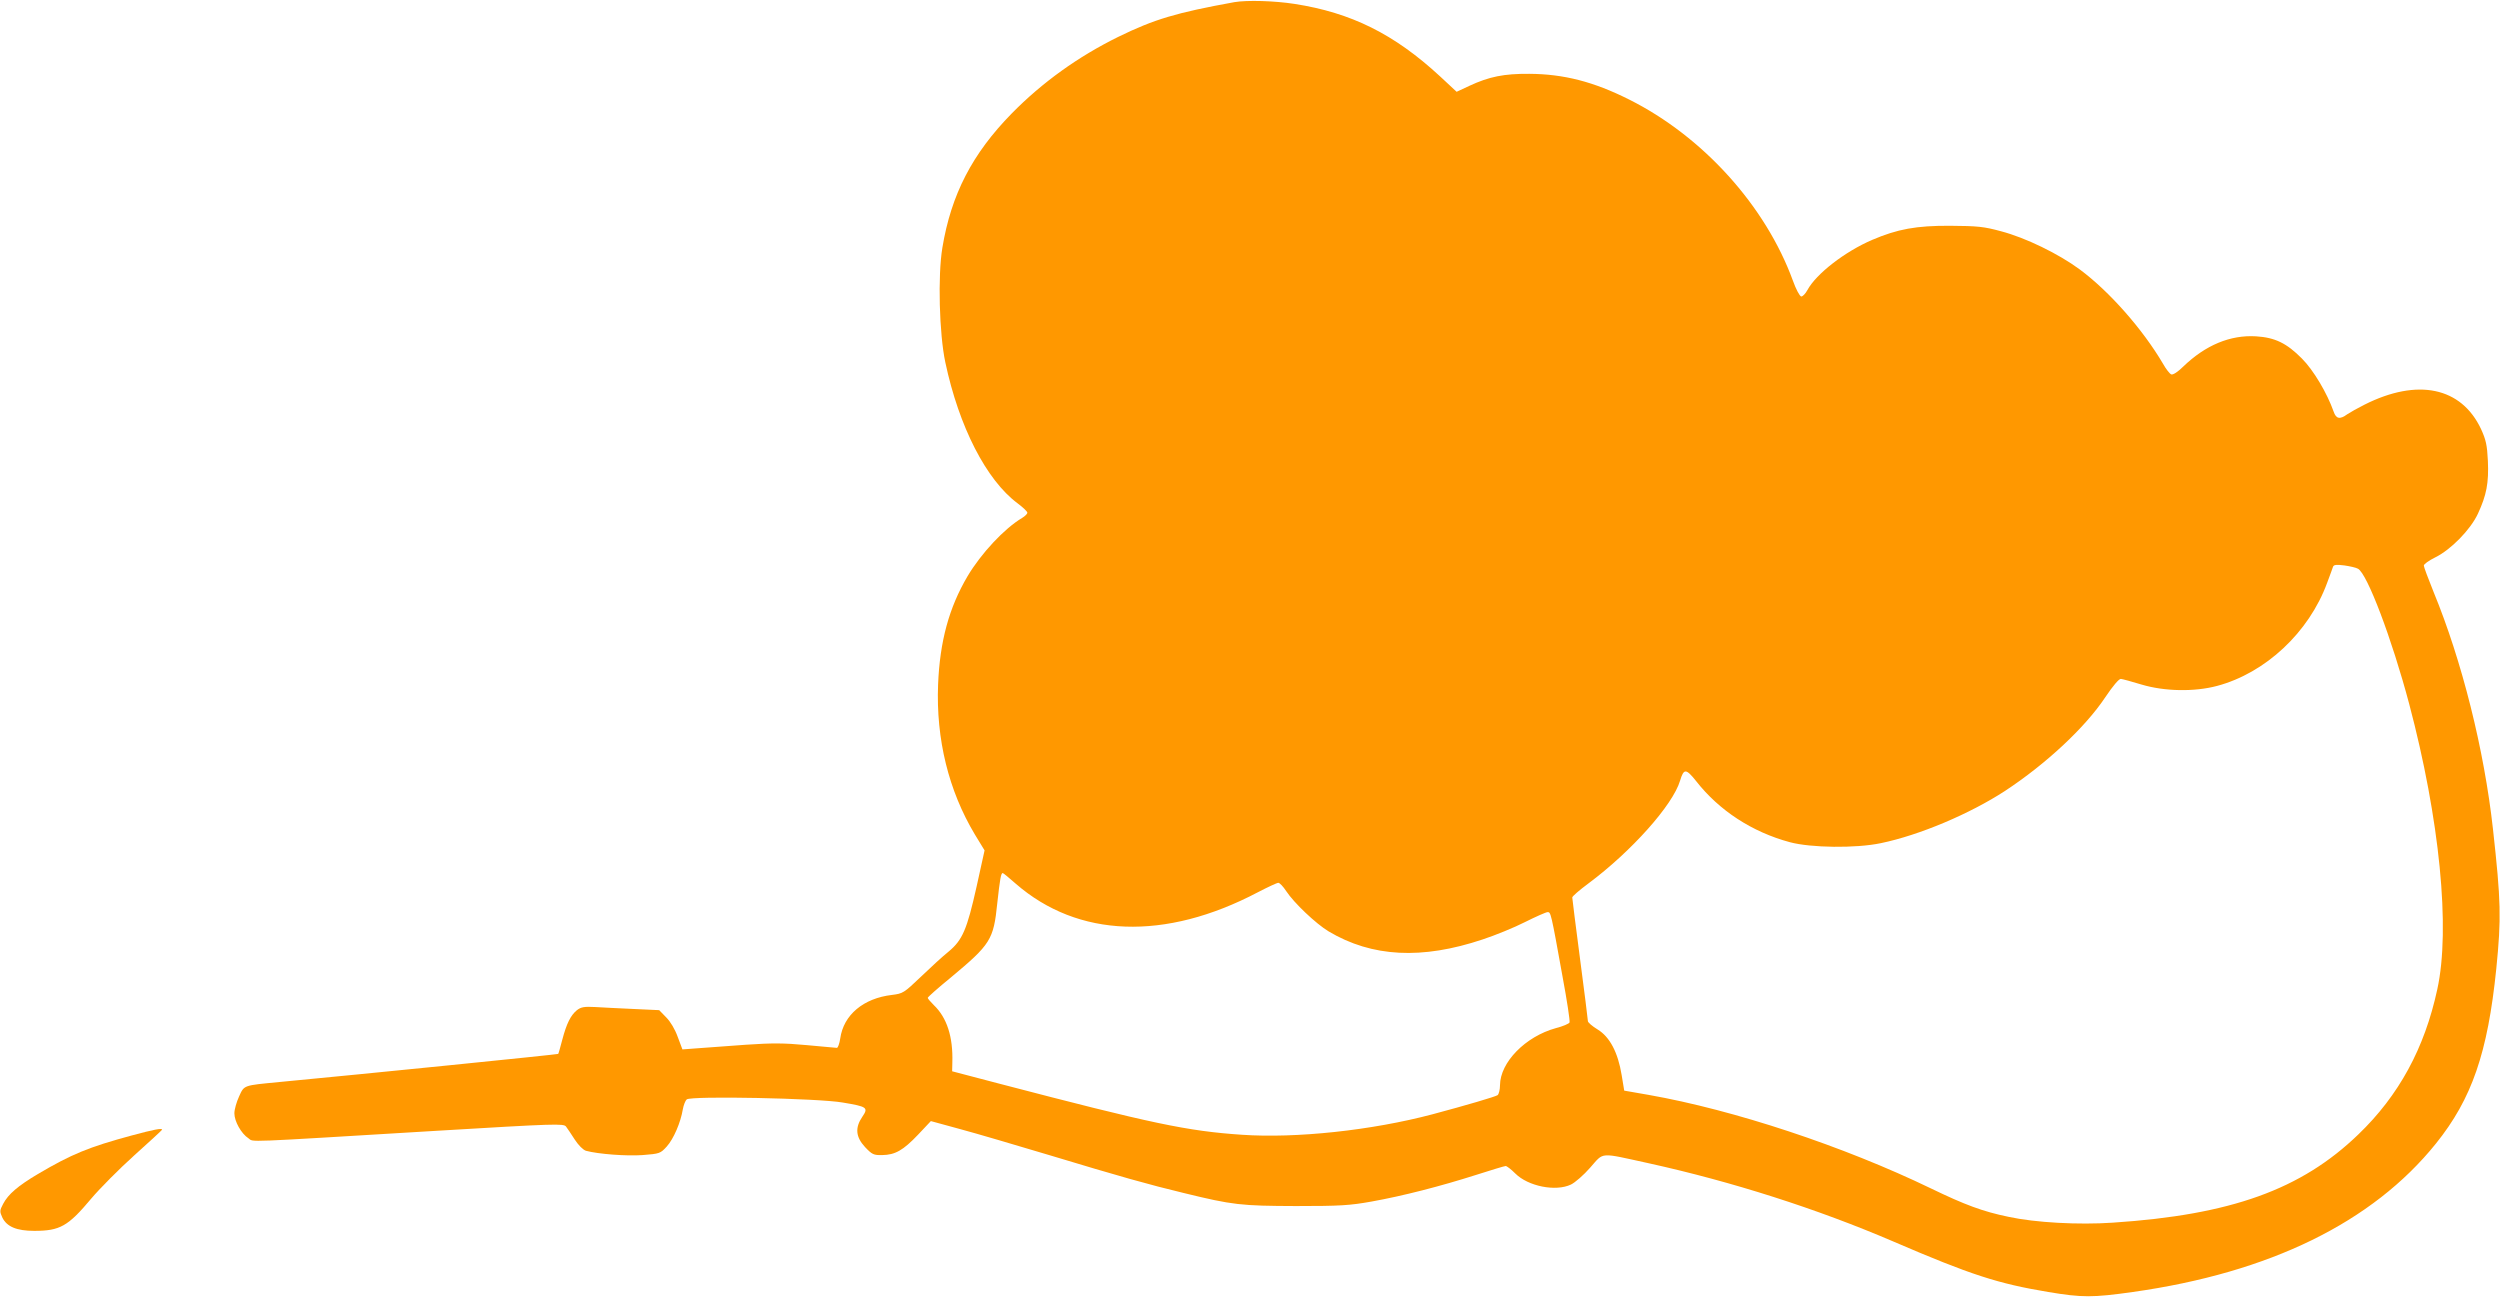 <?xml version="1.0" standalone="no"?>
<!DOCTYPE svg PUBLIC "-//W3C//DTD SVG 20010904//EN"
 "http://www.w3.org/TR/2001/REC-SVG-20010904/DTD/svg10.dtd">
<svg version="1.0" xmlns="http://www.w3.org/2000/svg"
 width="1280pt" height="664pt" viewBox="0 0 1280 664"
 preserveAspectRatio="xMidYMid meet">
<g transform="translate(0,664) scale(0.1,-0.1)"
fill="#ff9800" stroke="none">
<path d="M6320 6629 c-297 -54 -409 -87 -595 -178 -205 -101 -389 -233 -545
-392 -202 -206 -310 -415 -355 -687 -24 -143 -16 -442 15 -587 70 -330 210
-603 370 -722 28 -21 50 -42 50 -48 0 -6 -12 -18 -27 -27 -91 -54 -210 -182
-279 -298 -95 -161 -142 -333 -151 -555 -11 -280 54 -543 188 -767 l50 -82
-41 -186 c-49 -219 -72 -273 -143 -332 -29 -23 -92 -81 -142 -129 -87 -83 -92
-86 -148 -93 -146 -17 -248 -102 -265 -223 -4 -27 -12 -48 -17 -48 -6 0 -75 7
-155 14 -118 11 -176 11 -310 2 -91 -7 -201 -15 -246 -18 l-80 -6 -24 64 c-14
39 -37 78 -59 100 l-36 37 -130 6 c-72 3 -161 8 -198 10 -56 3 -72 0 -93 -16
-32 -26 -53 -68 -75 -151 -10 -38 -19 -71 -21 -73 -4 -3 -984 -102 -1428 -144
-186 -18 -179 -15 -206 -74 -13 -28 -24 -67 -24 -86 0 -41 35 -104 72 -128 30
-20 -53 -23 958 38 615 37 656 38 668 22 7 -9 27 -39 45 -67 19 -29 42 -52 57
-57 63 -17 208 -28 290 -22 88 7 91 8 124 44 35 39 71 123 82 190 4 22 13 45
20 51 23 19 675 6 799 -16 126 -21 132 -26 100 -73 -38 -56 -34 -103 14 -155
36 -38 44 -42 88 -41 66 1 107 24 184 105 l65 69 150 -41 c82 -22 289 -83 459
-134 357 -108 510 -151 685 -193 253 -62 294 -66 575 -67 228 0 275 3 387 23
162 29 355 79 534 136 78 25 147 46 153 46 6 0 28 -17 49 -38 66 -66 207 -94
285 -57 21 10 66 49 99 87 72 81 43 78 300 22 426 -94 862 -233 1253 -401 395
-170 534 -215 792 -258 173 -29 228 -29 433 0 701 99 1227 356 1552 760 184
229 265 464 309 895 26 260 24 345 -17 715 -45 407 -159 862 -304 1214 -27 67
-50 128 -50 135 0 8 26 26 58 42 80 39 181 142 219 224 44 95 56 157 51 270
-4 82 -10 108 -35 163 -101 215 -325 262 -597 125 -34 -17 -73 -39 -88 -49
-38 -28 -57 -24 -70 14 -33 94 -103 212 -162 271 -78 79 -138 108 -235 114
-132 8 -259 -45 -373 -155 -27 -27 -52 -43 -61 -40 -8 3 -27 27 -42 54 -104
177 -275 371 -426 483 -108 80 -278 163 -404 196 -88 24 -120 27 -260 28 -174
1 -270 -17 -399 -72 -140 -60 -287 -174 -332 -257 -10 -19 -25 -34 -32 -33 -8
2 -27 38 -42 80 -140 384 -461 739 -838 928 -183 92 -336 131 -512 132 -129 1
-205 -14 -308 -62 l-64 -30 -86 80 c-234 216 -454 325 -744 370 -103 16 -243
20 -308 9z m5753 -2901 c47 -25 173 -357 262 -692 156 -589 212 -1151 144
-1461 -65 -302 -197 -544 -404 -743 -293 -283 -653 -412 -1257 -452 -175 -12
-397 0 -535 30 -131 27 -222 61 -396 145 -449 217 -1009 402 -1445 479 l-126
22 -13 79 c-19 117 -61 196 -123 234 -28 17 -50 36 -50 43 0 7 -18 150 -40
317 -22 168 -40 310 -40 316 0 6 37 38 83 72 219 163 432 401 469 526 19 63
30 63 82 -2 118 -151 287 -261 480 -313 107 -29 338 -32 466 -5 198 41 455
150 635 267 210 138 411 325 514 480 39 58 70 95 80 94 9 -1 57 -14 106 -29
117 -35 270 -38 386 -7 248 66 471 274 564 528 14 38 28 75 30 82 4 11 18 12
58 7 28 -4 60 -11 70 -17z m-6873 -1612 c319 -278 765 -294 1239 -45 52 27 99
49 106 49 7 0 25 -19 40 -42 40 -61 153 -168 218 -207 222 -132 477 -145 788
-41 64 21 162 61 217 89 56 28 108 51 116 51 16 0 17 -1 76 -329 23 -123 39
-229 36 -236 -2 -6 -34 -20 -70 -29 -156 -43 -285 -175 -286 -292 0 -23 -6
-46 -12 -51 -11 -8 -161 -52 -333 -98 -313 -83 -700 -124 -976 -105 -281 19
-460 57 -1244 262 l-240 63 1 45 c4 132 -28 230 -95 294 -17 17 -31 33 -31 37
0 4 53 51 118 104 204 170 219 193 238 380 14 127 19 155 28 155 3 0 32 -24
66 -54z"/>
<path d="M673 826 c-218 -59 -306 -95 -479 -197 -101 -60 -152 -103 -178 -153
-18 -34 -18 -39 -4 -70 23 -47 74 -68 163 -68 132 0 173 23 292 165 43 51 142
151 221 222 78 70 142 129 142 131 0 9 -42 1 -157 -30z"/>
</g>
</svg>
